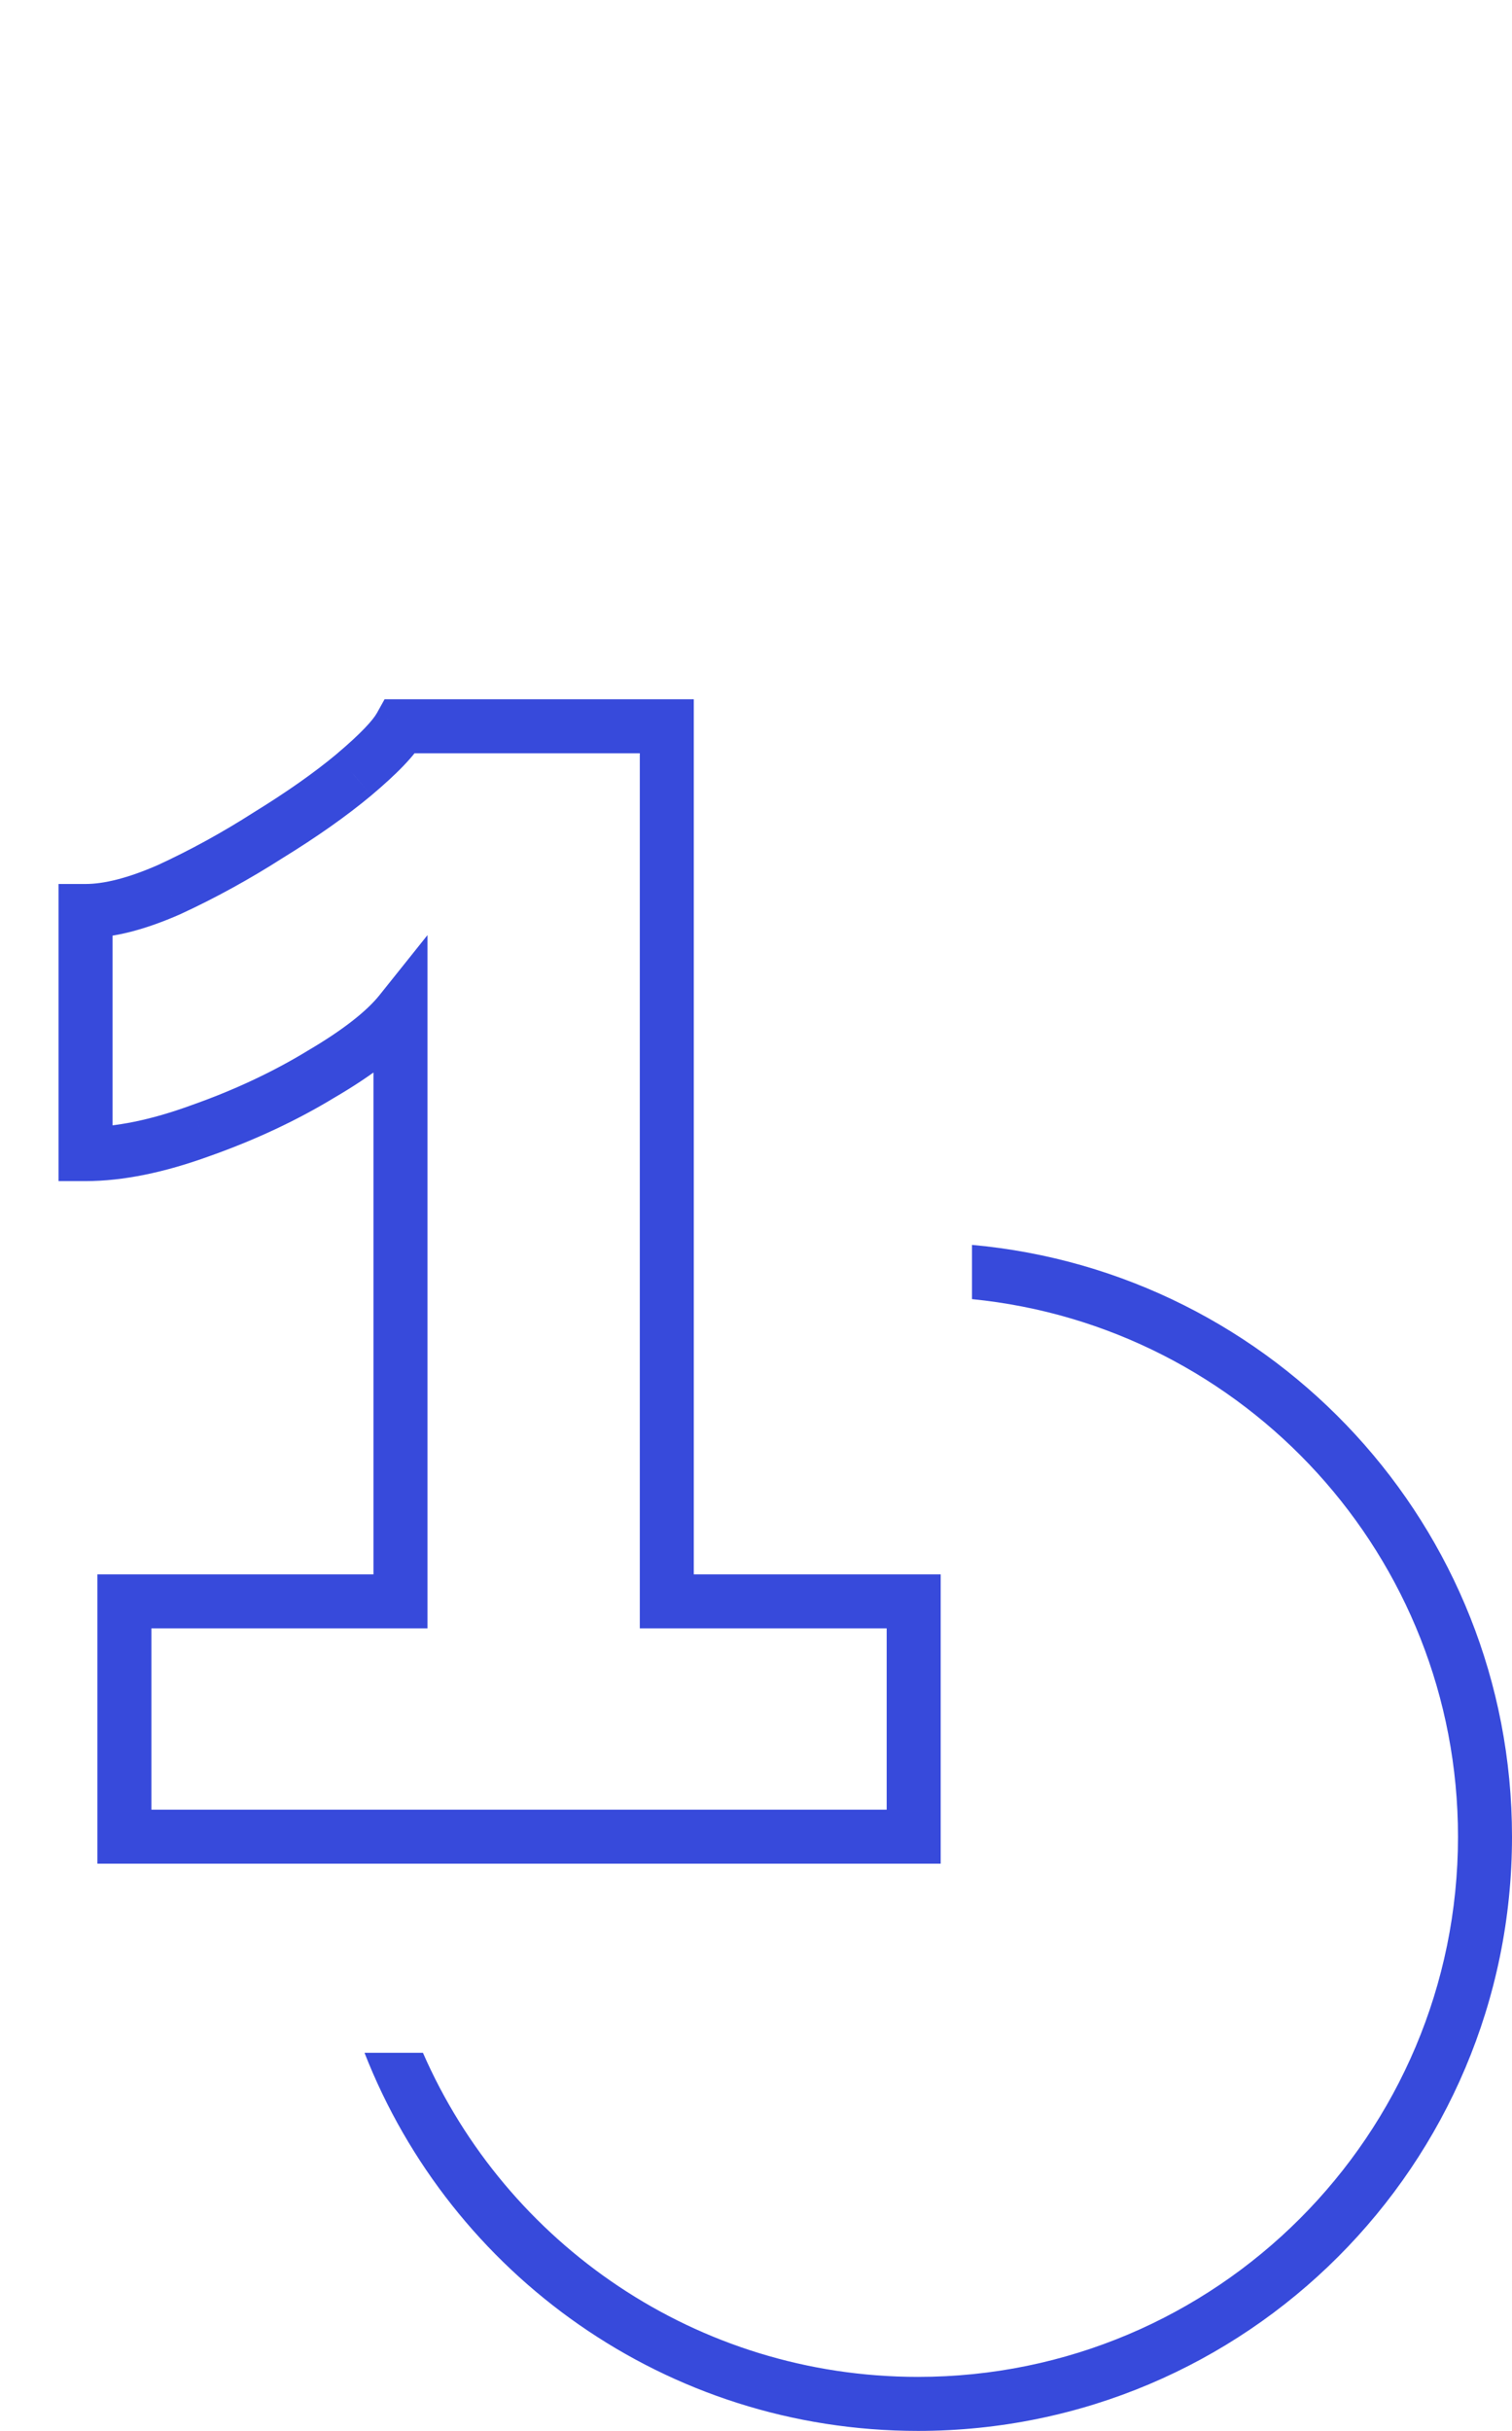<?xml version="1.0" encoding="UTF-8"?> <svg xmlns="http://www.w3.org/2000/svg" width="28" height="45" viewBox="0 0 28 45" fill="none"> <path d="M16.92 29.644H17.42V29.144H16.92V29.644ZM16.92 34V34.5H17.42V34H16.92ZM2.304 34H1.804V34.5H2.304V34ZM2.304 29.644V29.144H1.804V29.644H2.304ZM7.416 29.644V30.144H7.916V29.644H7.416ZM7.416 18.736H7.916V17.311L7.026 18.424L7.416 18.736ZM5.94 19.888L5.687 19.457L5.681 19.461L5.94 19.888ZM3.708 20.932L3.542 20.46L3.537 20.462L3.708 20.932ZM1.584 21.364H1.084V21.864H1.584V21.364ZM1.584 16.864V16.364H1.084V16.864H1.584ZM3.132 16.468L3.333 16.926L3.342 16.922L3.132 16.468ZM4.968 15.46L4.706 15.034L4.698 15.039L4.968 15.46ZM6.552 14.344L6.872 14.728L6.874 14.726L6.552 14.344ZM7.416 13.444V12.944H7.122L6.979 13.201L7.416 13.444ZM12.348 13.444H12.848V12.944H12.348V13.444ZM12.348 29.644H11.848V30.144H12.348V29.644ZM16.42 29.644V34H17.42V29.644H16.42ZM16.92 33.5H2.304V34.5H16.92V33.5ZM2.804 34V29.644H1.804V34H2.804ZM2.304 30.144H7.416V29.144H2.304V30.144ZM7.916 29.644V18.736H6.916V29.644H7.916ZM7.026 18.424C6.794 18.713 6.364 19.06 5.687 19.457L6.193 20.319C6.908 19.9 7.462 19.479 7.806 19.048L7.026 18.424ZM5.681 19.461C5.041 19.849 4.328 20.183 3.542 20.46L3.874 21.404C4.72 21.105 5.495 20.743 6.199 20.315L5.681 19.461ZM3.537 20.462C2.782 20.737 2.133 20.864 1.584 20.864V21.864C2.283 21.864 3.05 21.703 3.879 21.402L3.537 20.462ZM2.084 21.364V16.864H1.084V21.364H2.084ZM1.584 17.364C2.112 17.364 2.7 17.204 3.333 16.926L2.931 16.01C2.364 16.259 1.92 16.364 1.584 16.364V17.364ZM3.342 16.922C3.987 16.624 4.619 16.277 5.238 15.881L4.698 15.039C4.117 15.411 3.525 15.736 2.922 16.014L3.342 16.922ZM5.23 15.886C5.869 15.493 6.417 15.107 6.872 14.728L6.232 13.96C5.823 14.301 5.315 14.659 4.706 15.034L5.23 15.886ZM6.874 14.726C7.329 14.343 7.684 13.992 7.853 13.687L6.979 13.201C6.908 13.328 6.687 13.577 6.23 13.961L6.874 14.726ZM7.416 13.944H12.348V12.944H7.416V13.944ZM11.848 13.444V29.644H12.848V13.444H11.848ZM12.348 30.144H16.92V29.144H12.348V30.144Z" fill="#374ADB"></path> <path fill-rule="evenodd" clip-rule="evenodd" d="M6.75 38C8.35 42.097 12.336 45 17 45C23.075 45 28 40.075 28 34C28 28.262 23.607 23.55 18 23.045V24.049C23.053 24.551 27 28.815 27 34C27 39.523 22.523 44 17 44C12.899 44 9.375 41.532 7.832 38H6.75Z" fill="#374ADB"></path> </svg> 